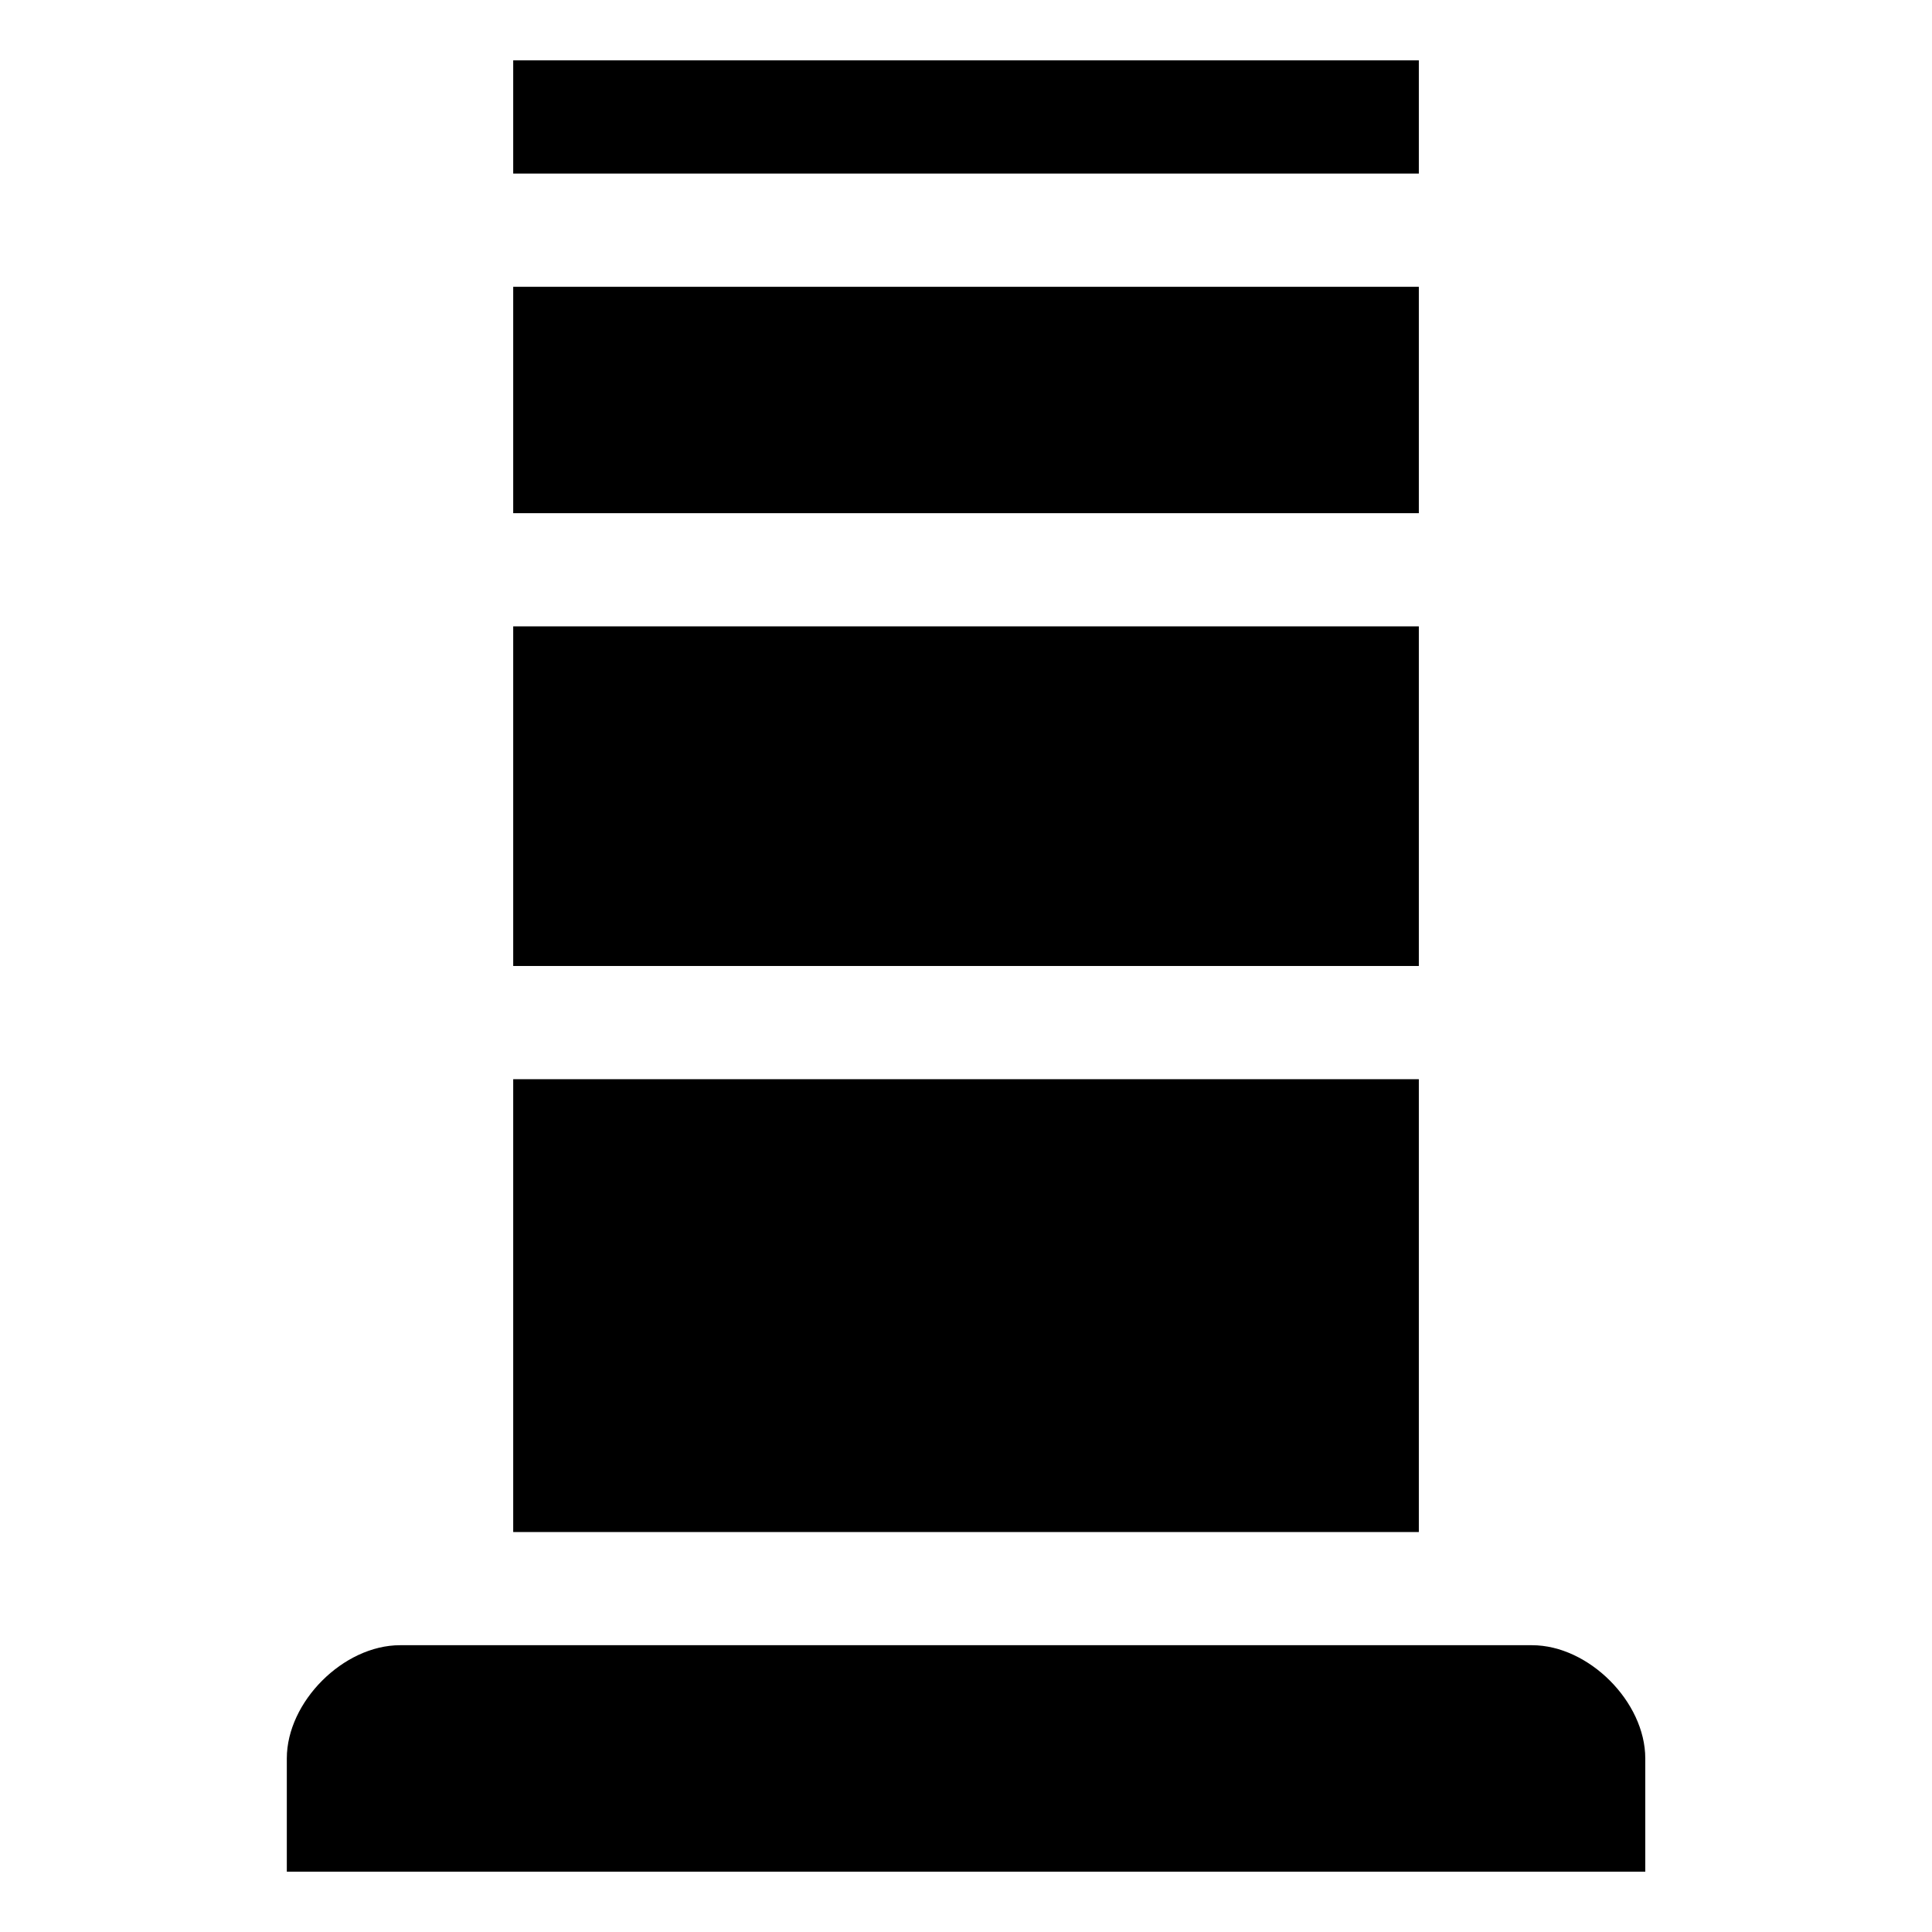 <svg xmlns="http://www.w3.org/2000/svg" xmlns:xlink="http://www.w3.org/1999/xlink" version="1.1" x="0px" y="0px" viewBox="0 0 612 612" enable-background="new 0 0 612 612" xml:space="preserve" fill="currentColor"><g transform="matrix(15 0 0 15 -7003.996 -3949.431)"><g><path d="M472.99,300.43c0-1.195,1.195-2.391,2.391-2.391h11.953h11.953c1.195,0,2.391,1.195,2.391,2.391v2.391H472.99V300.43z"/><path d="M477.771,286.086h19.125v9.563h-19.125V286.086z"/><path d="M477.771,269.352h19.125v4.781h-19.125V269.352z"/><path d="M477.771,276.523h19.125v7.172h-19.125V276.523z"/><path d="M477.771,264.57h19.125v2.391h-19.125V264.57z"/></g></g></svg>